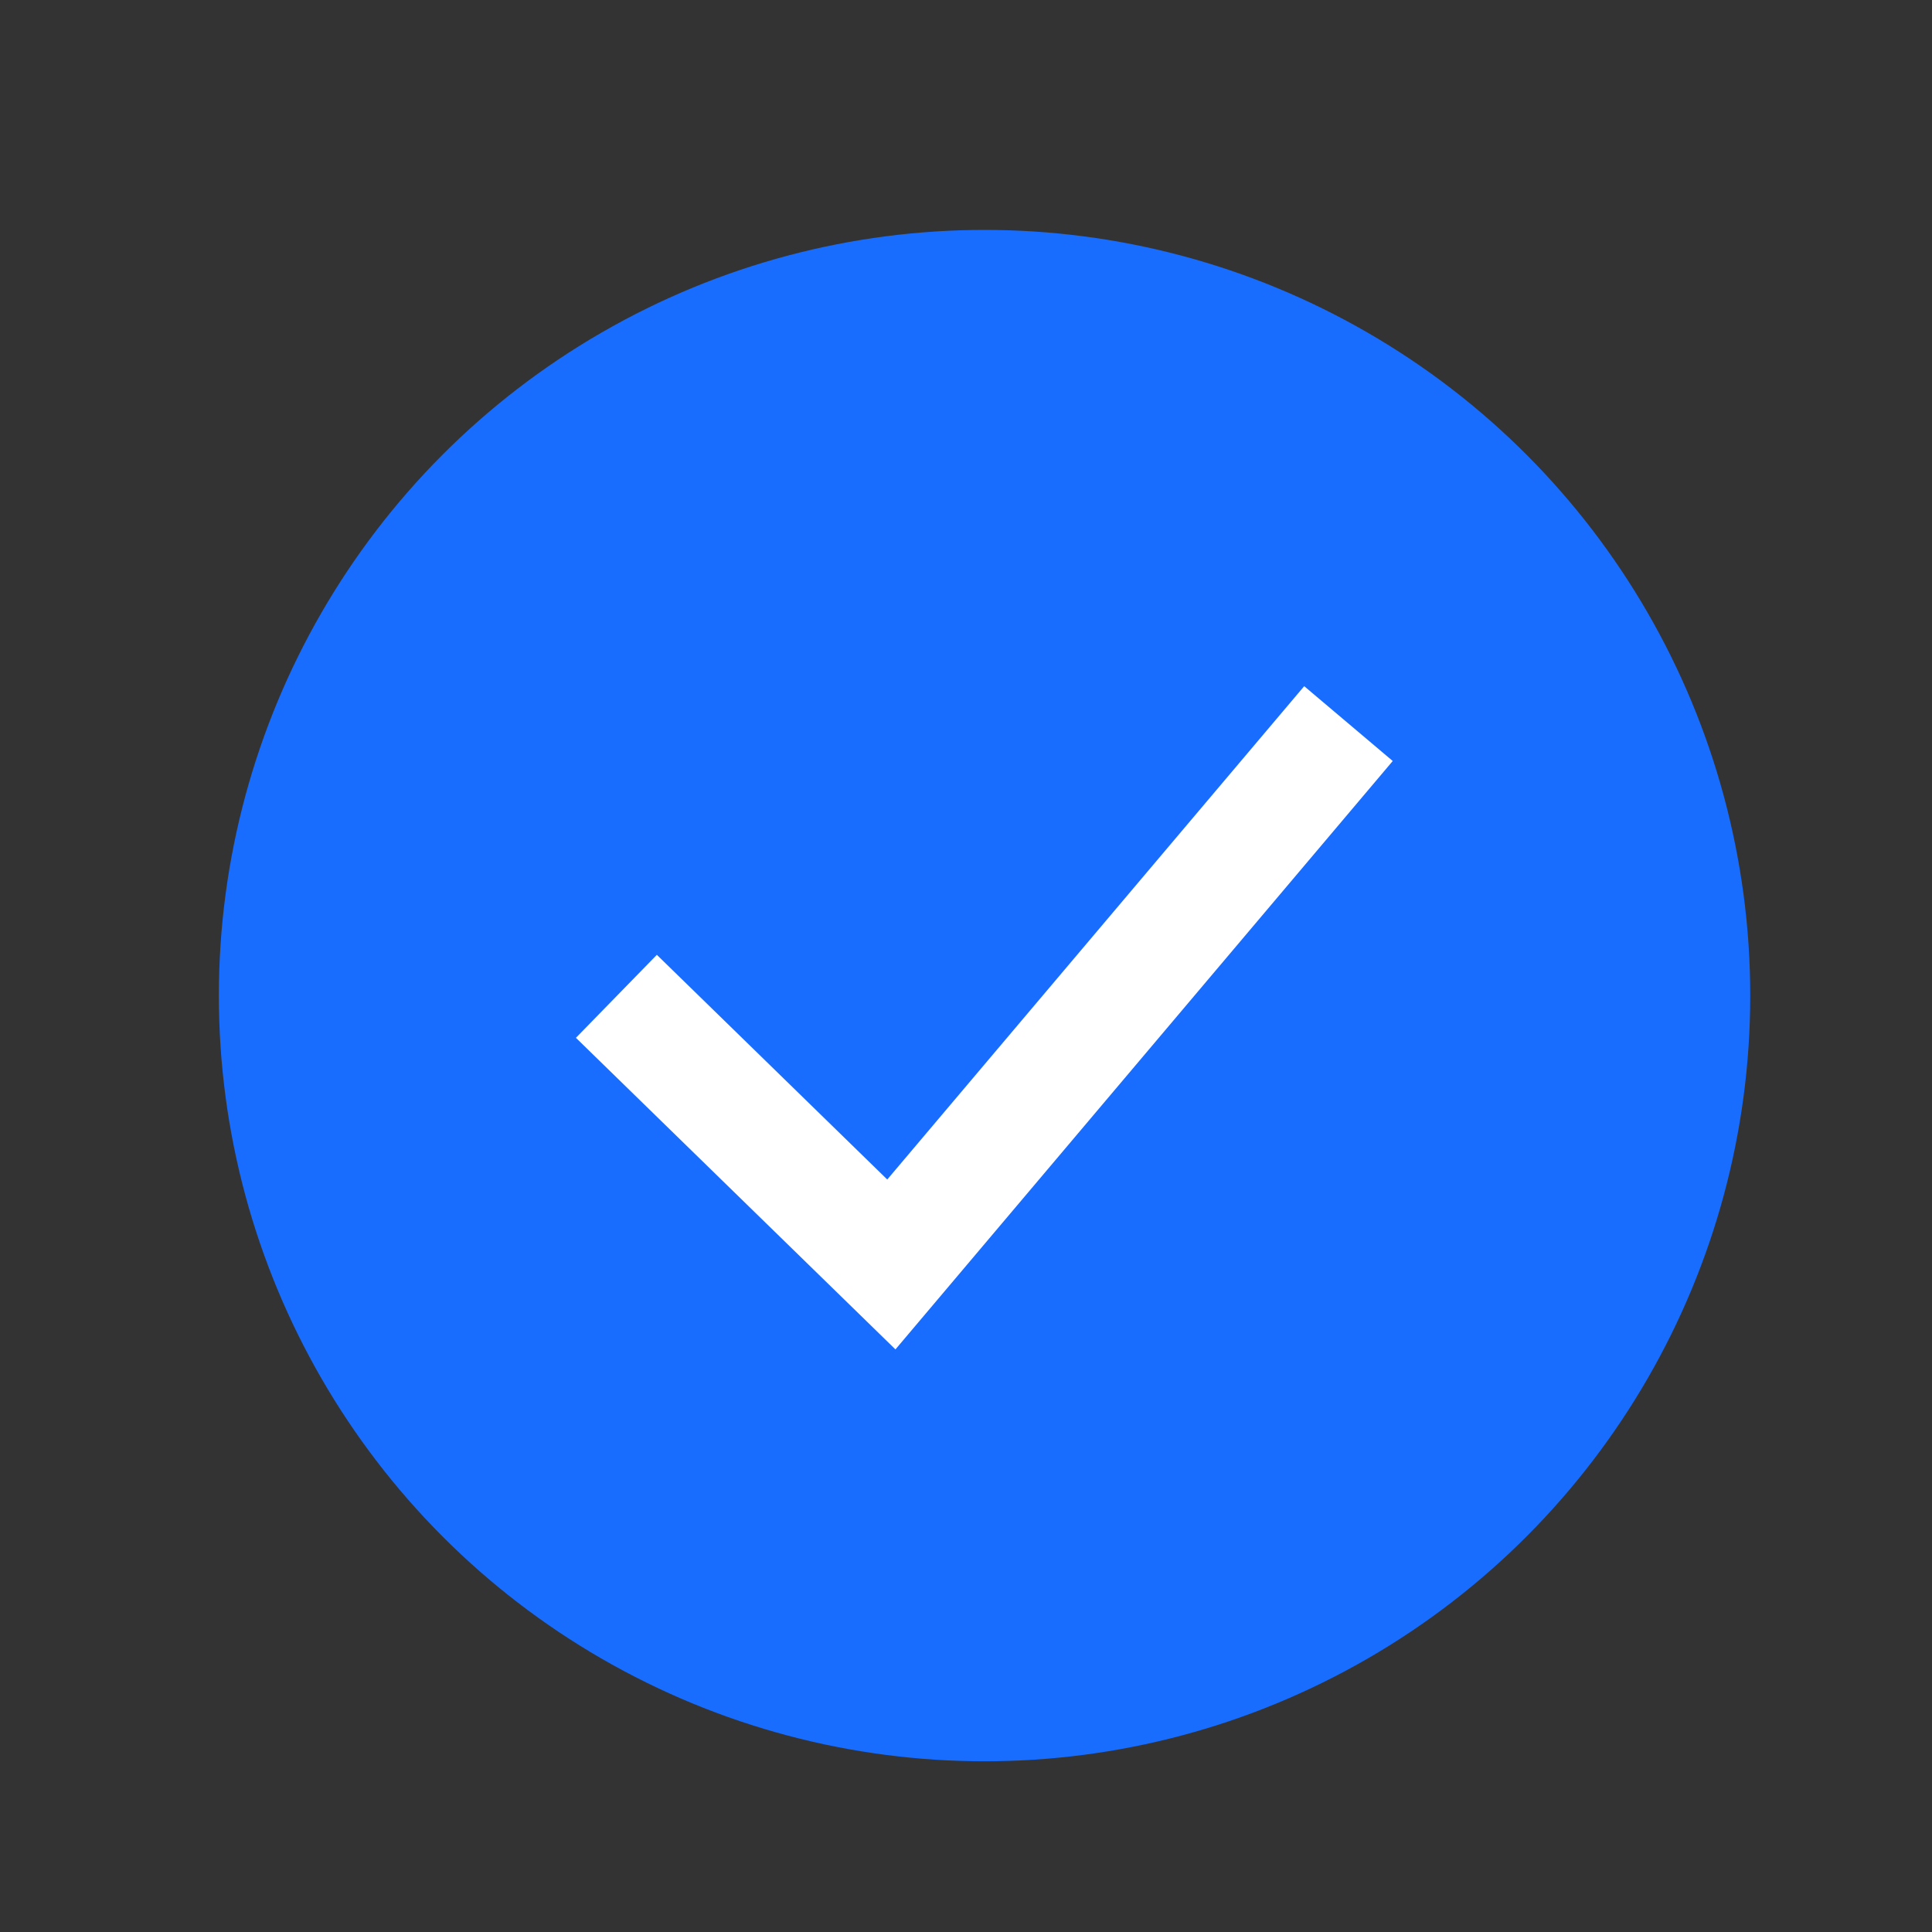 <svg width="25" height="25" viewBox="0 0 25 25" fill="none" xmlns="http://www.w3.org/2000/svg">
<rect x="0" y="0" width="25" height="25" fill="#333333" stroke="none"/>
<circle cx="12.74" cy="12.883" r="9.908" fill="#186DFF"/>
<path d="M16.965 9.936L11.534 16.362L8.513 13.416" stroke="white" stroke-width="1.5" stroke-linecap="square"/>
</svg>
